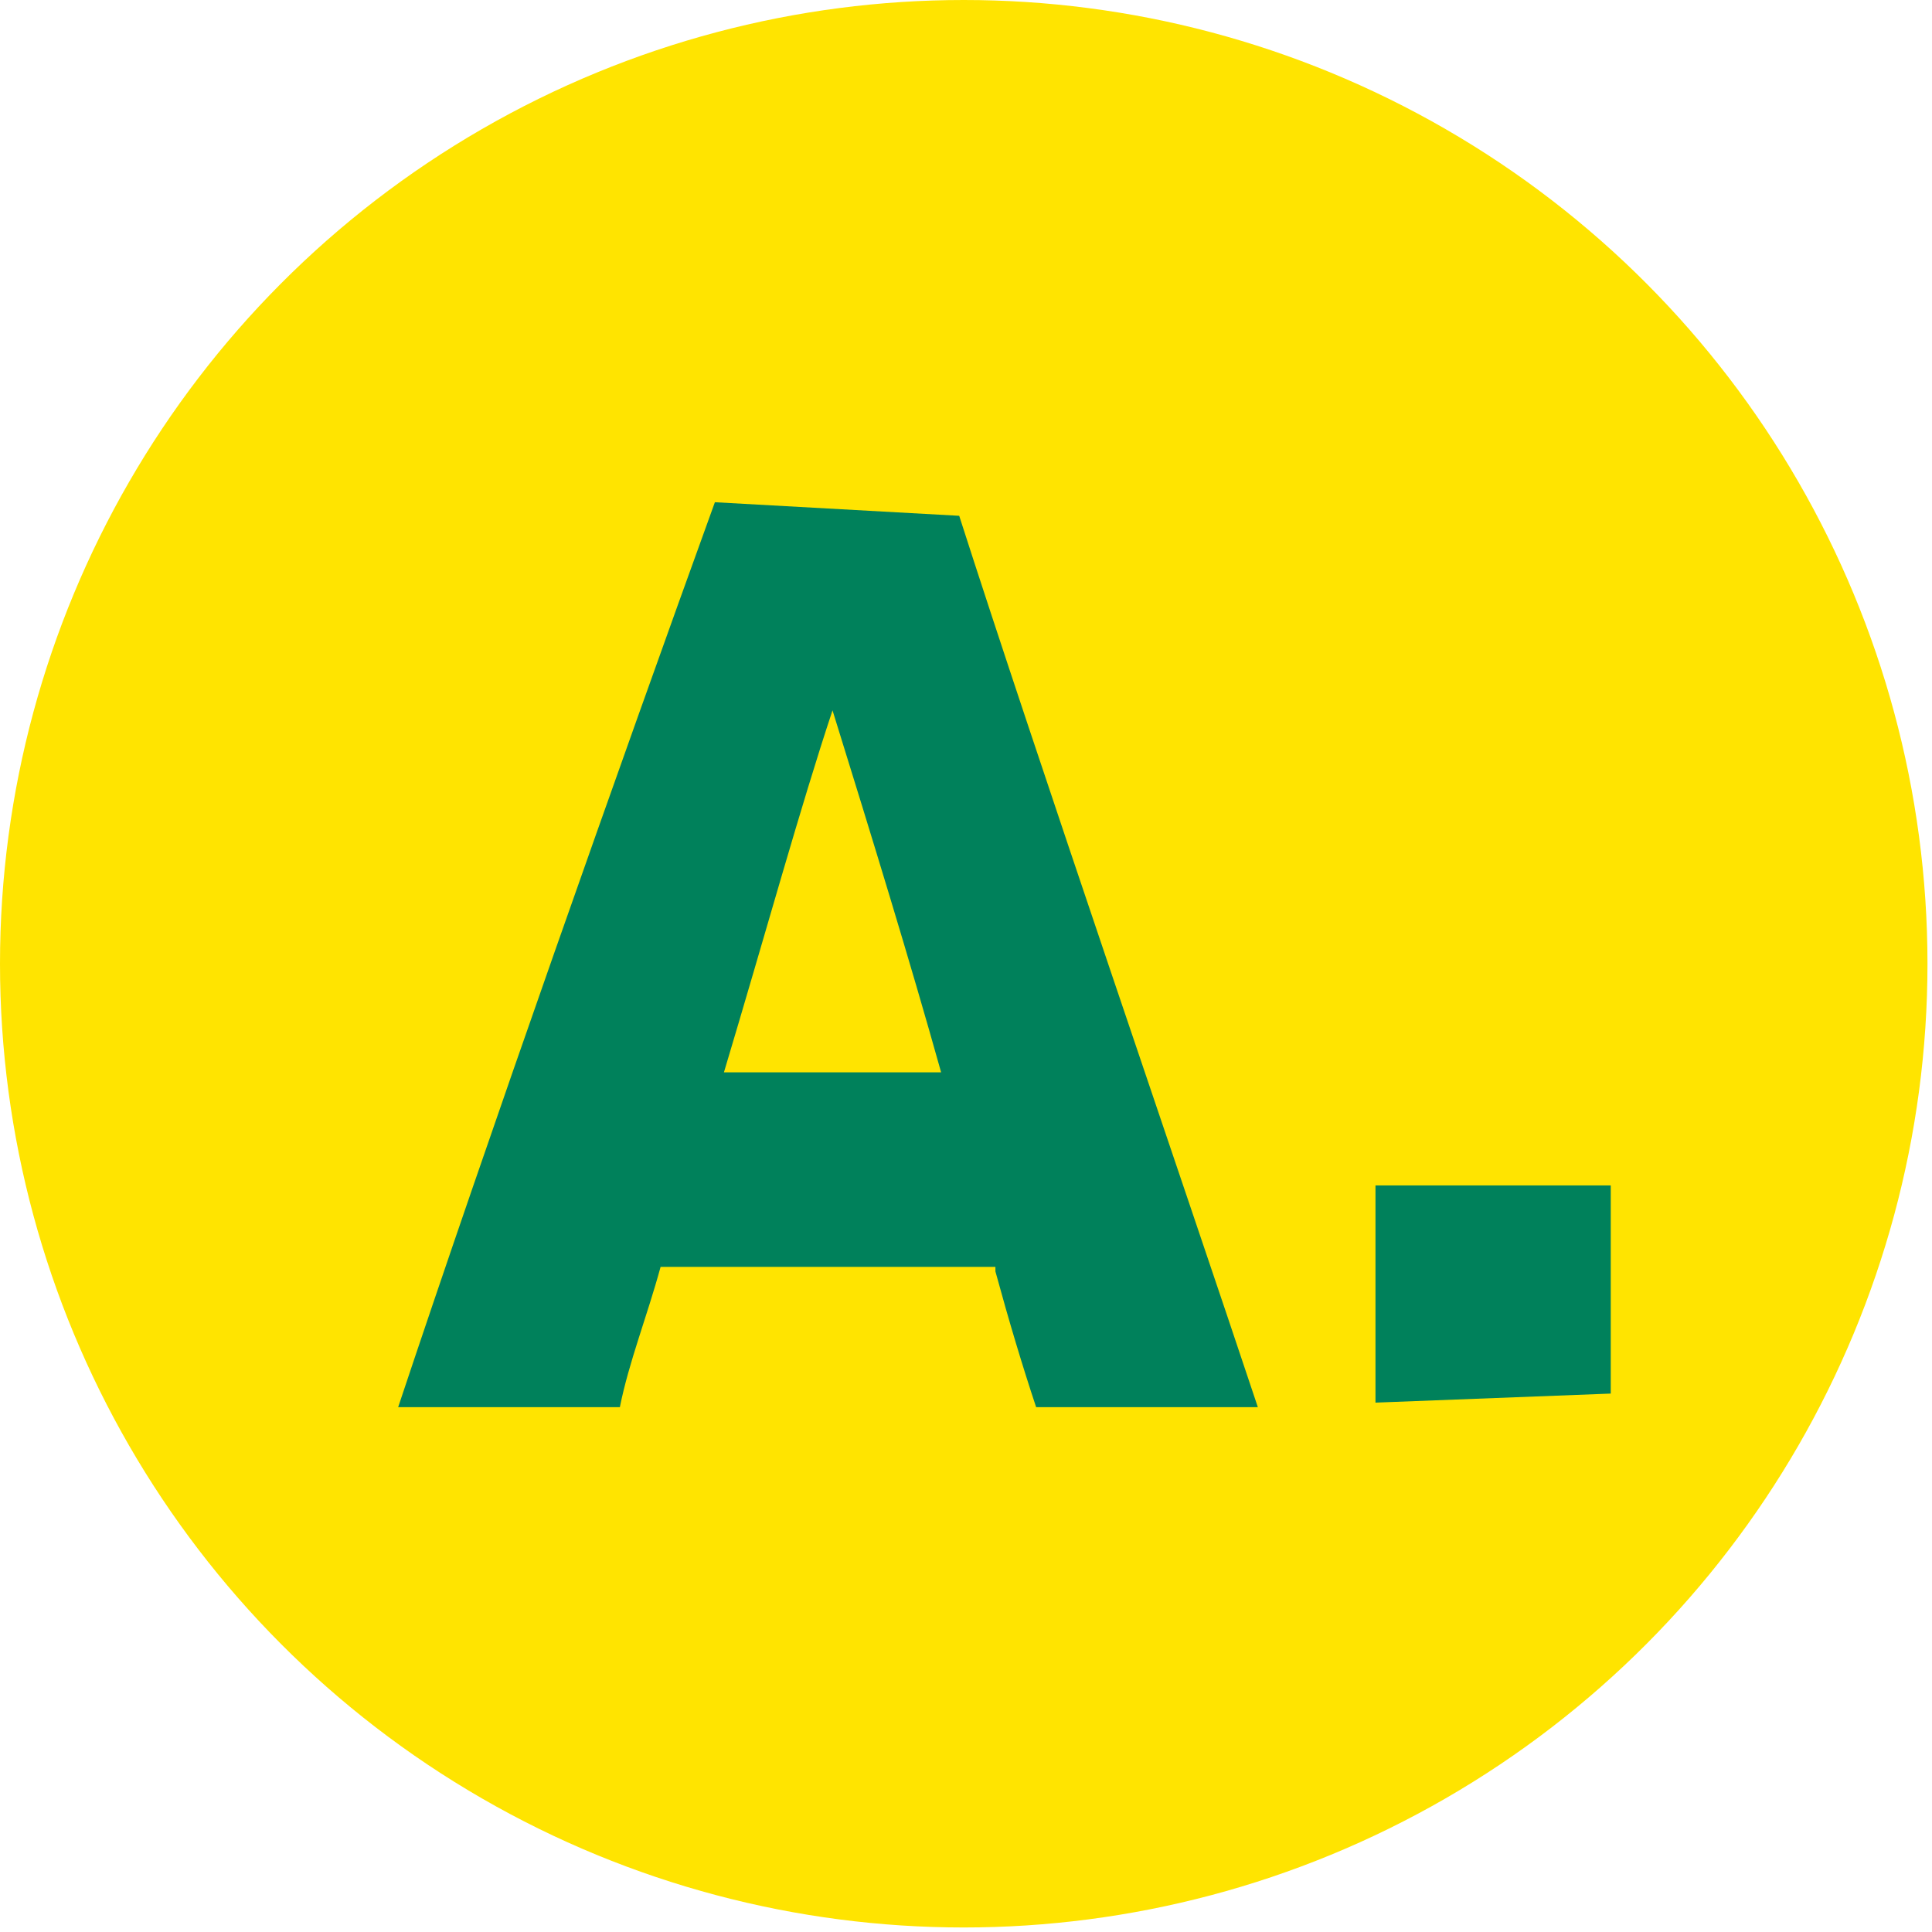 <?xml version="1.0" encoding="UTF-8"?>
<svg xmlns="http://www.w3.org/2000/svg" version="1.1" viewBox="0 0 42.7 42.7">
  <defs>
    <style>
      .cls-1 {
        fill: #00815b;
      }

      .cls-2 {
        fill: #ffe400;
      }
    </style>
  </defs>
  <!-- Generator: Adobe Illustrator 28.7.1, SVG Export Plug-In . SVG Version: 1.2.0 Build 142)  -->
  <g>
    <g id="_レイヤー_1" data-name="レイヤー_1">
      <g>
        <circle class="cls-2" cx="21.3" cy="21.3" r="21.3"/>
        <g>
          <path class="cls-1" d="M22,28c-2.1,0-4.8,0-7.4,0-.3,1.1-.7,2.1-.9,3.1h-4.9c2-6,4.9-14.2,7-20l5.4.3c1.7,5.3,5,14.9,6.6,19.7h-4.9c-.3-.9-.6-1.9-.9-3ZM16,23.7c1.6,0,3.2,0,4.8,0-.7-2.5-1.5-5.1-2.4-8-.7,2.1-1.5,5-2.4,8Z"/>
          <path class="cls-1" d="M30.4,26.2h5.2c0,1,0,2.1,0,3.2v1.4l-5.2.2v-4.8Z"/>
        </g>
      </g>
    </g>
  </g>
</svg>